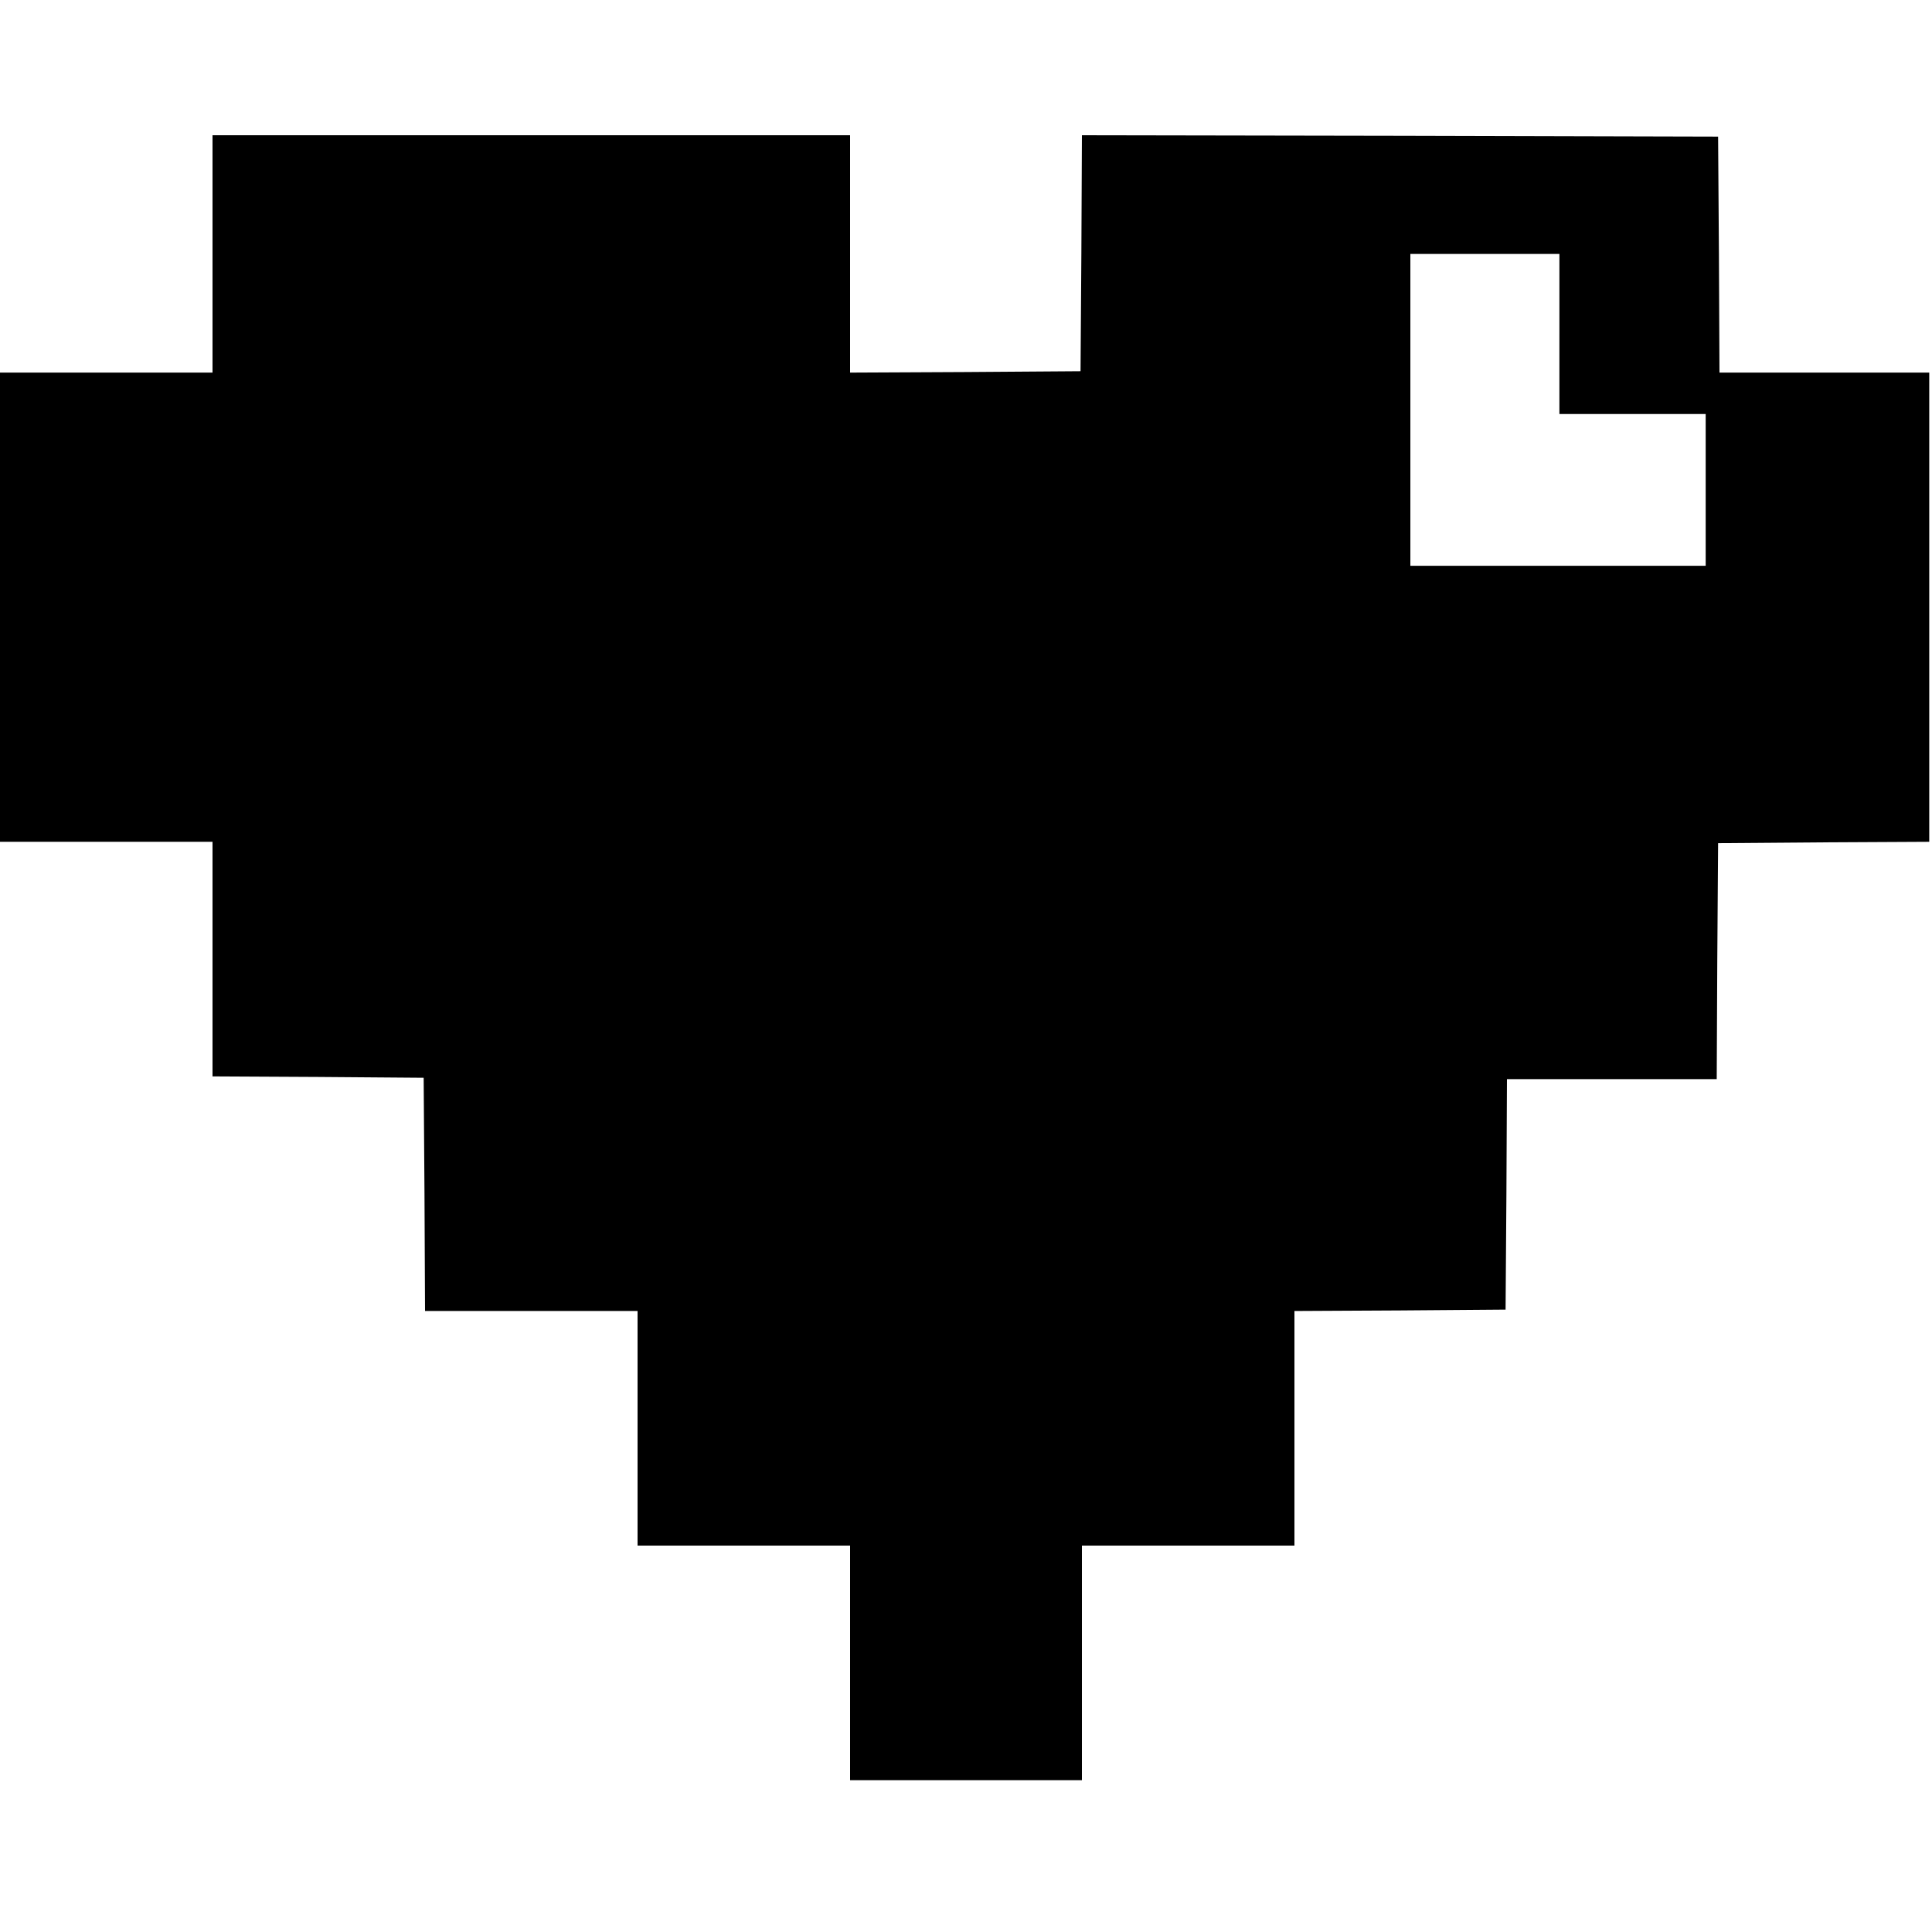 <?xml version="1.0" standalone="no"?>
<!DOCTYPE svg PUBLIC "-//W3C//DTD SVG 20010904//EN"
 "http://www.w3.org/TR/2001/REC-SVG-20010904/DTD/svg10.dtd">
<svg version="1.0" xmlns="http://www.w3.org/2000/svg"
 width="700pt" height="700pt" viewBox="0 0 700 700"
 preserveAspectRatio="xMidYMid meet">
<g transform="translate(0,700) scale(0.1,-0.1)"
fill="#000000" stroke="none">
<path d="M770 6080 l0 -430 -385 0 -385 0 0 -850 0 -850 385 0 385 0 0 -425 0
-425 383 -2 382 -3 3 -422 2 -423 385 0 385 0 0 -425 0 -425 385 0 385 0 0
-425 0 -425 420 0 420 0 0 425 0 425 385 0 385 0 0 425 0 425 383 2 382 3 3
418 2 417 380 0 380 0 2 428 3 427 383 3 382 2 0 850 0 850 -380 0 -380 0 -2
428 -3 427 -1152 3 -1153 2 -2 -427 -3 -428 -417 -3 -418 -2 0 430 0 430
-1155 0 -1155 0 0 -430z m4880 -290 l0 -290 265 0 265 0 0 -275 0 -275 -535 0
-535 0 0 565 0 565 270 0 270 0 0 -290z"/>
</g>
</svg>
